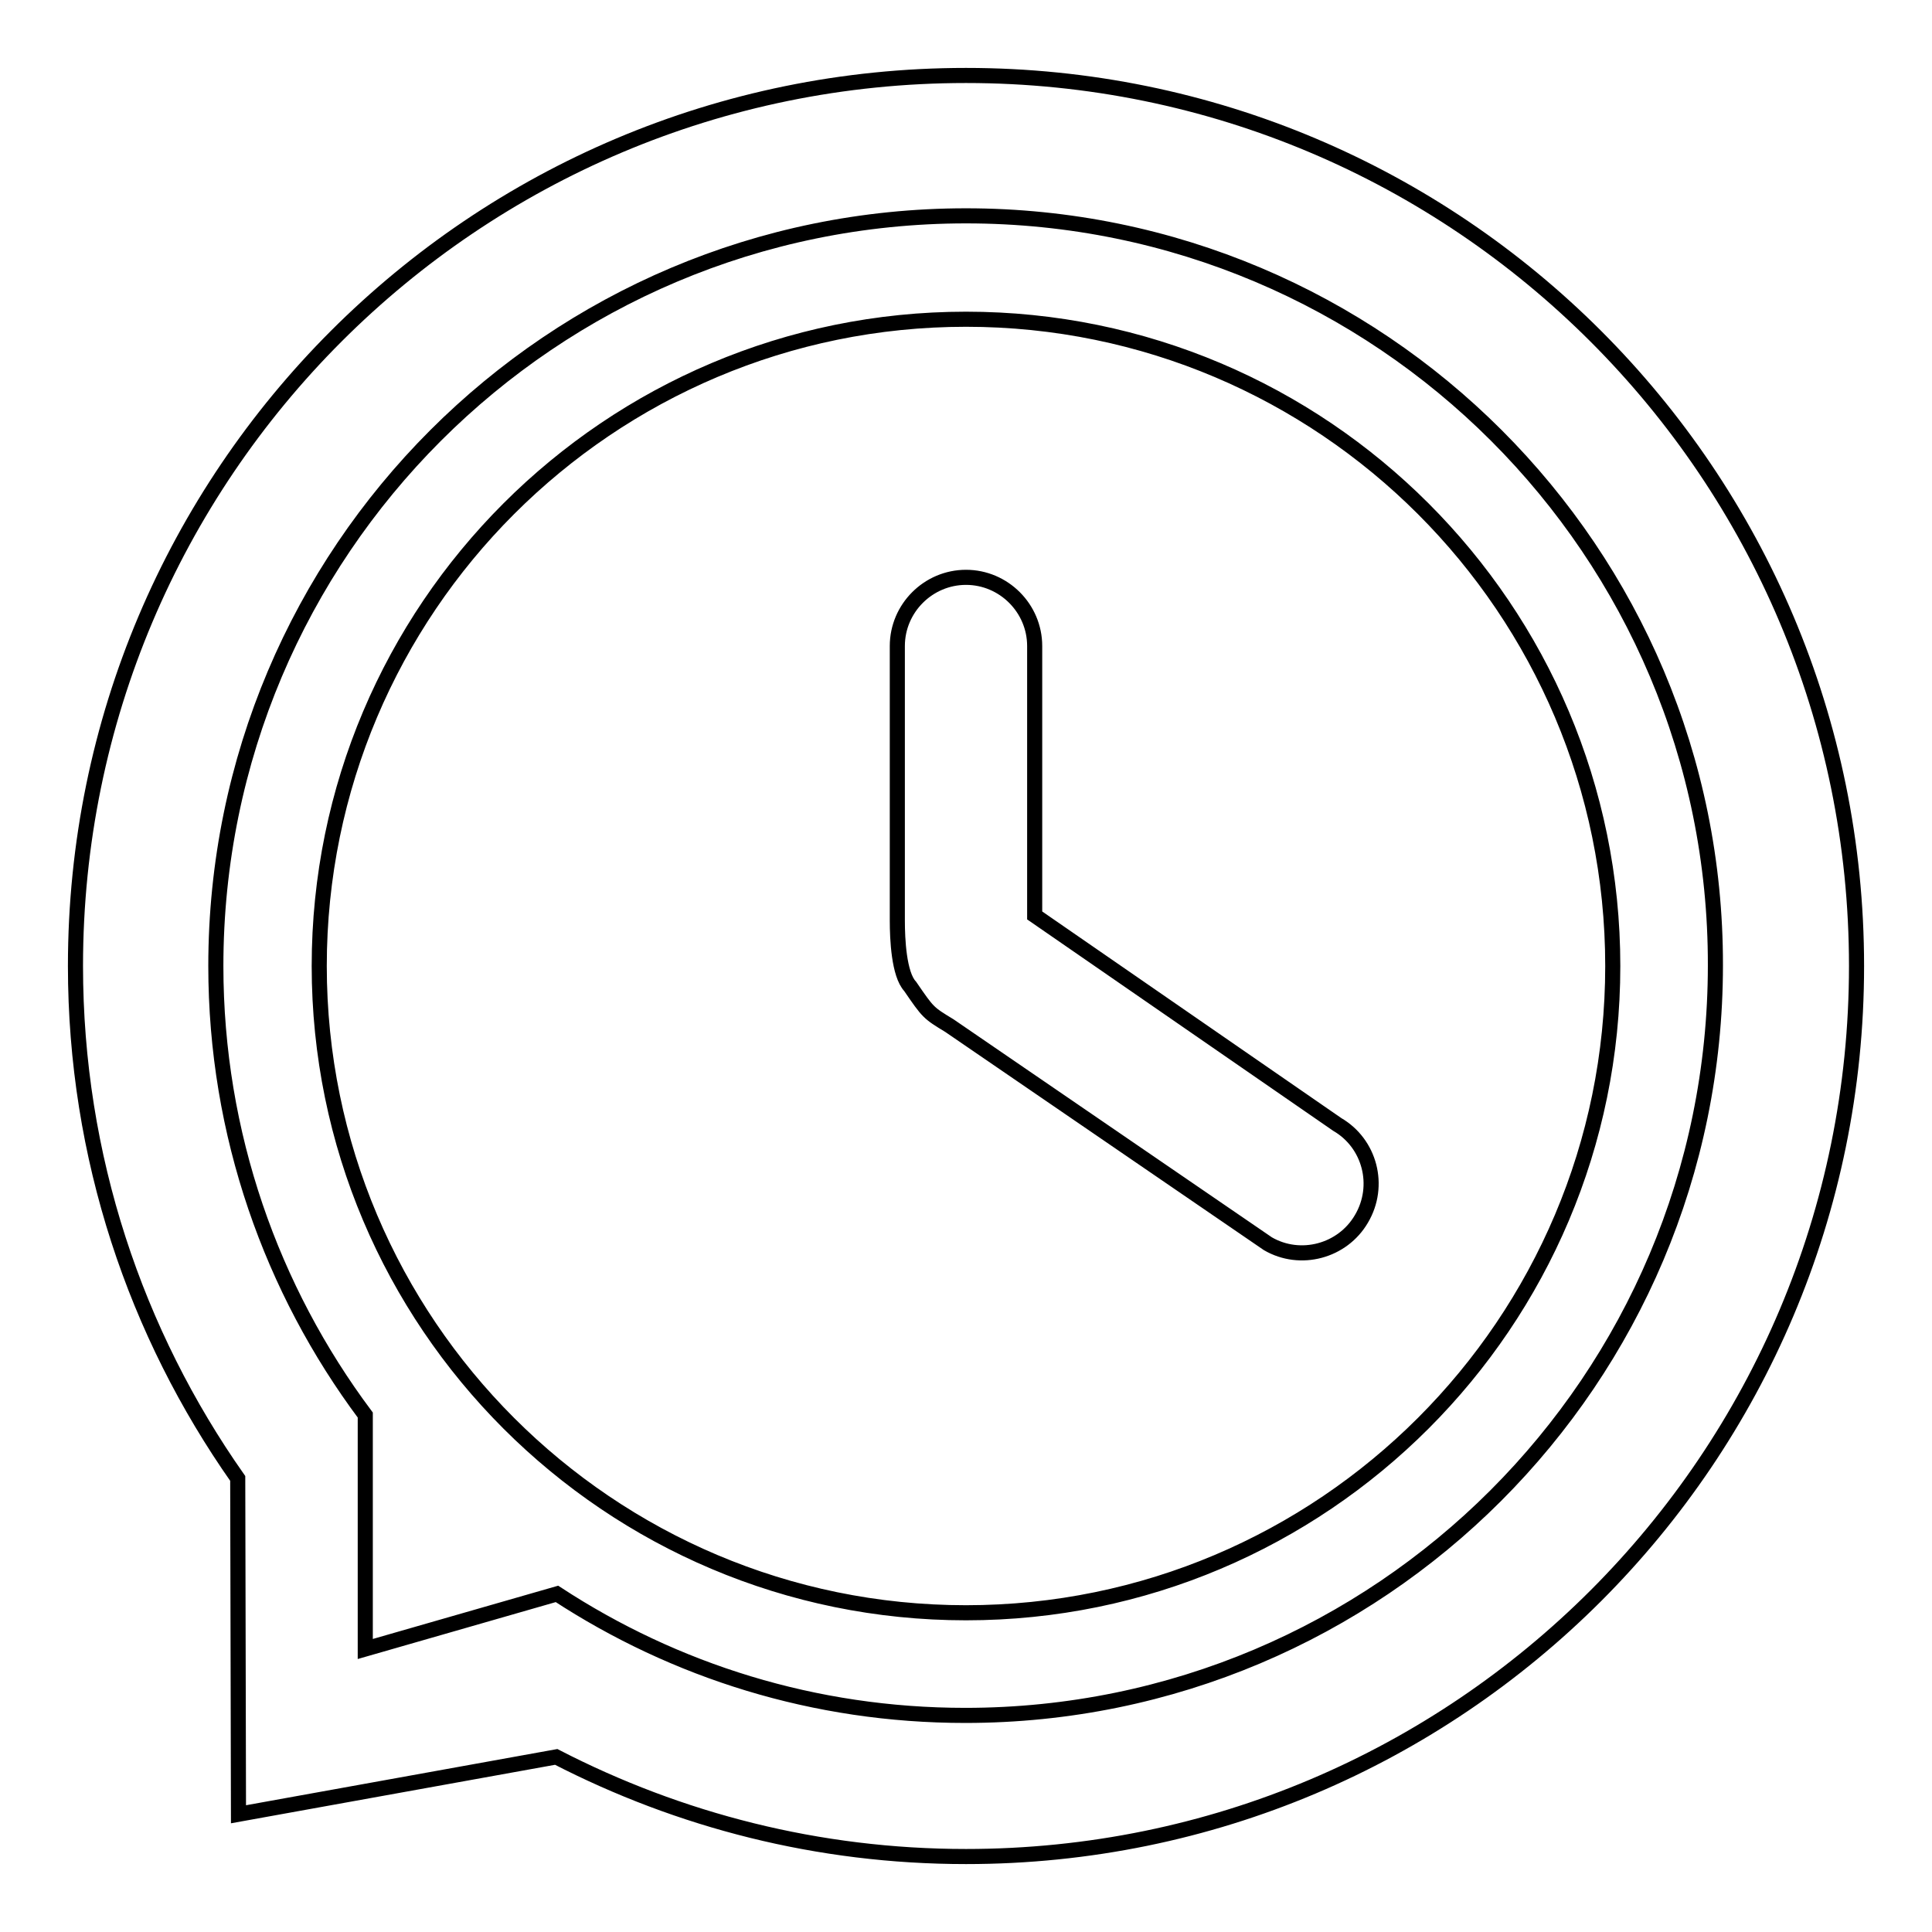 <?xml version="1.0" encoding="utf-8"?>
<!-- Svg Vector Icons : http://www.onlinewebfonts.com/icon -->
<!DOCTYPE svg PUBLIC "-//W3C//DTD SVG 1.1//EN" "http://www.w3.org/Graphics/SVG/1.1/DTD/svg11.dtd">
<svg version="1.1" xmlns="http://www.w3.org/2000/svg" xmlns:xlink="http://www.w3.org/1999/xlink" x="0px" y="0px" viewBox="0 0 256 256" enable-background="new 0 0 256 256" xml:space="preserve">
<g><g><path stroke-width="2" fill-opacity="0" stroke="#000000"  d="M128,246c-19.6,0-38-4.8-54.3-13.2l-42.1,7.6l-0.1-44.5C18,176.7,10,153.3,10,128C10,62.8,62.8,10,128,10c65.2,0,118,52.8,118,118C246,193.2,193.2,246,128,246z M128,28.6c-54.9,0-99.4,44.5-99.4,99.4c0,22.3,7.4,42.9,19.8,59.5v31l25.4-7.3c15.6,10.2,34.1,16.1,54.1,16.1c54.9,0,99.4-44.5,99.4-99.4C227.4,73.1,182.9,28.6,128,28.6z M128,213.7c-47.3,0-85.7-38.4-85.7-85.7c0-47.3,38.4-85.7,85.7-85.7c47.3,0,85.7,38.4,85.7,85.7C213.7,175.3,175.3,213.7,128,213.7z M177.2,149l-40.1-27.7V85.6c0-5-4.1-9.1-9.1-9.1c-5,0-9.1,4.1-9.1,9.1V122c0,2.4,0.2,7.1,1.7,8.7c2.4,3.5,2.4,3.5,5.2,5.2l42.2,28.9c4.3,2.5,9.9,1,12.4-3.3C183,157.1,181.5,151.5,177.2,149z"/></g></g>
</svg>
